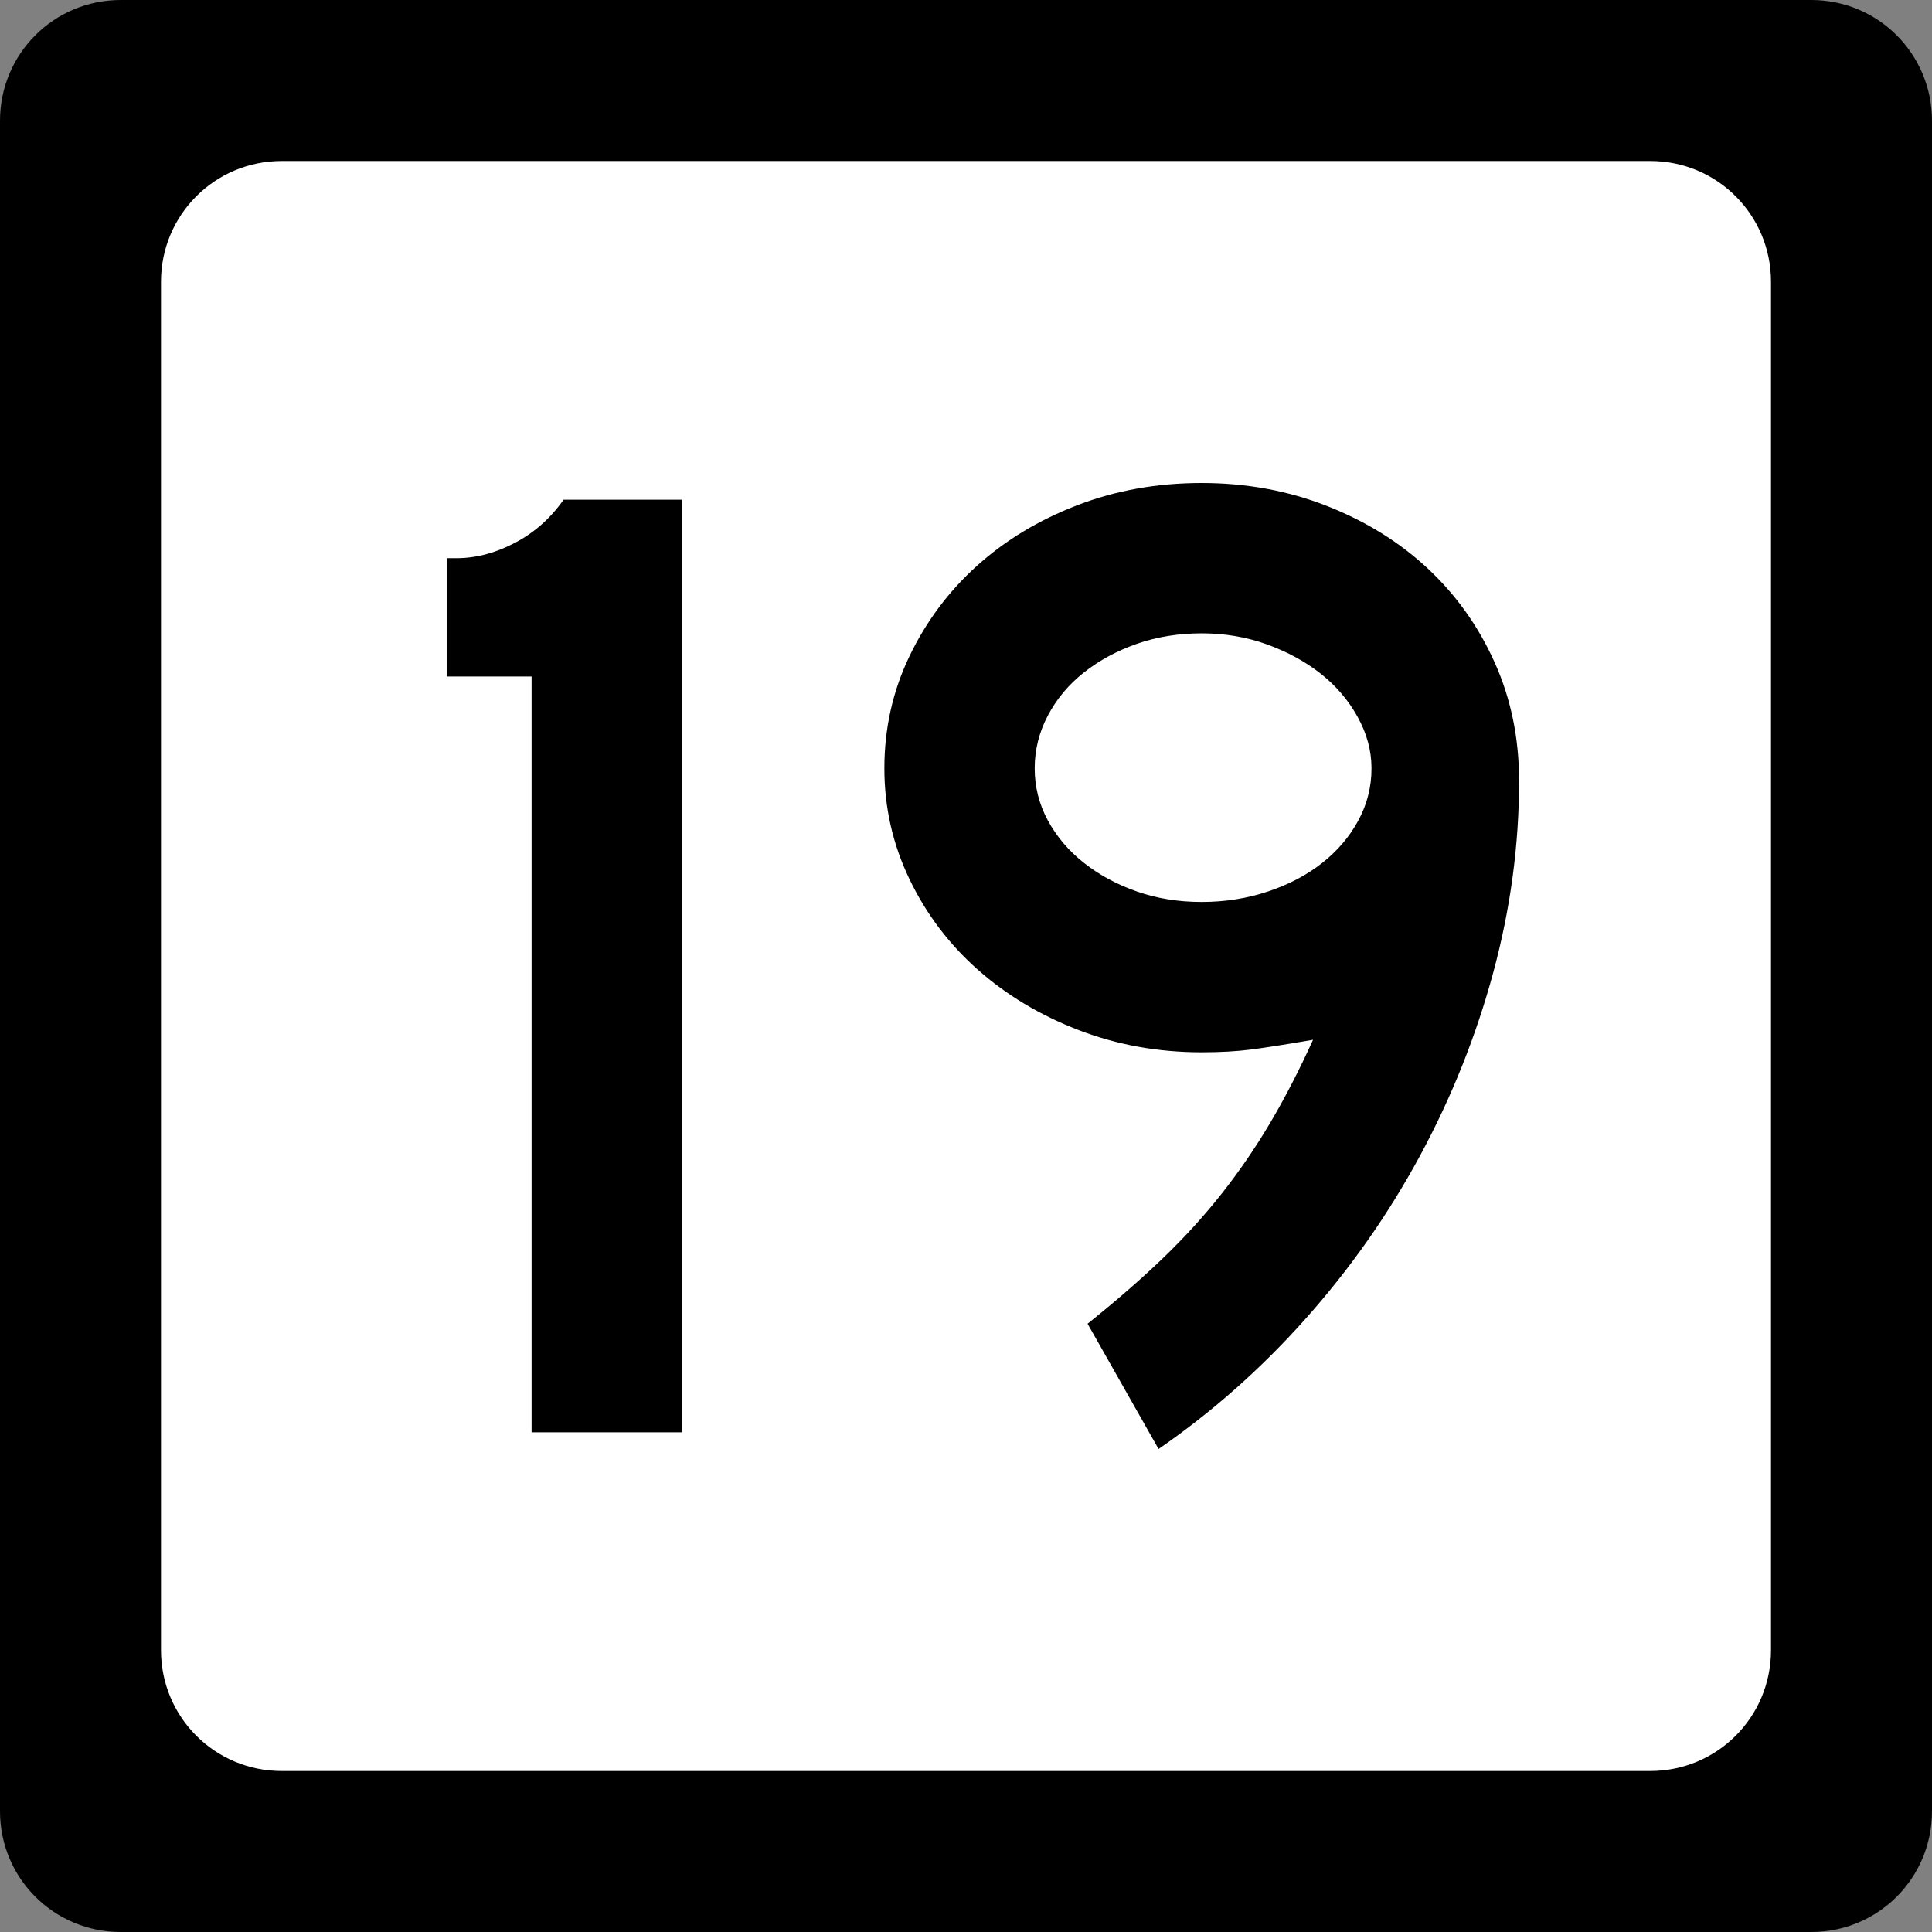 <?xml version="1.0" encoding="UTF-8" standalone="no"?>
<!-- Created with Inkscape (http://www.inkscape.org/) -->
<svg
   xmlns:svg="http://www.w3.org/2000/svg"
   xmlns="http://www.w3.org/2000/svg"
   version="1.0"
   width="600"
   height="600"
   id="svg2">
  <rect width="100%" height="100%" fill="#808080" stroke="none"/>
  <defs
     id="defs4" />
  <g
     id="layer1">
    <g
       id="g1924">
      <path
         d="M 37.5,0 L 562.5,0 C 583.275,0 600,16.725 600,37.5 L 600,562.5 C 600,583.275 583.275,600 562.5,600 L 37.5,600 C 16.725,600 0,583.275 0,562.5 L 0,37.5 C 0,16.725 16.725,0 37.5,0 z "
         style="fill:black;fill-opacity:1;stroke:none"
         id="rect5533" />
      <path
         d="M 87.5,50 L 512.5,50 C 533.275,50 550,66.725 550,87.5 L 550,512.5 C 550,533.275 533.275,550 512.5,550 L 87.5,550 C 66.725,550 50,533.275 50,512.5 L 50,87.5 C 50,66.725 66.725,50 87.5,50 z "
         style="fill:white;fill-opacity:1;stroke:none"
         id="rect5535" />
      <path
         d="M 165.088,444.816 L 165.088,210.09 L 138.717,210.09 L 138.717,173.35 L 141.738,173.35 C 147.788,173.35 153.839,171.765 159.89,168.594 C 165.941,165.424 170.984,160.954 175.021,155.185 L 211.761,155.185 L 211.761,444.816 L 165.088,444.816 z M 471.763,242.516 C 471.763,262.401 469.096,282.213 463.762,301.953 C 458.428,321.692 450.862,340.641 441.065,358.797 C 431.268,376.954 419.454,393.811 405.625,409.369 C 391.795,424.927 376.521,438.471 359.802,450 L 337.758,411.097 C 346.403,404.184 354.112,397.485 360.884,390.999 C 367.656,384.513 373.779,377.811 379.254,370.894 C 384.728,363.977 389.772,356.629 394.385,348.85 C 398.998,341.072 403.463,332.424 407.782,322.908 C 399.427,324.351 393.015,325.36 388.548,325.936 C 384.08,326.512 378.966,326.8 373.205,326.8 C 359.661,326.8 346.909,324.496 334.948,319.887 C 322.988,315.279 312.539,309.013 303.604,301.089 C 294.669,293.165 287.609,283.798 282.424,272.99 C 277.24,262.181 274.647,250.726 274.648,238.624 C 274.647,226.233 277.24,214.633 282.424,203.824 C 287.609,193.015 294.596,183.649 303.386,175.725 C 312.177,167.801 322.552,161.532 334.513,156.919 C 346.474,152.307 359.371,150 373.205,150 C 387.039,150 400.007,152.379 412.109,157.137 C 424.21,161.895 434.656,168.379 443.446,176.589 C 452.236,184.799 459.153,194.524 464.197,205.763 C 469.241,217.003 471.763,229.254 471.763,242.516 L 471.763,242.516 z M 425.934,238.624 C 425.934,233.145 424.494,227.811 421.613,222.622 C 418.733,217.434 414.916,212.966 410.163,209.219 C 405.409,205.473 399.862,202.448 393.521,200.143 C 387.18,197.839 380.408,196.687 373.205,196.687 C 366.002,196.687 359.303,197.769 353.107,199.932 C 346.911,202.096 341.434,205.051 336.677,208.797 C 331.918,212.544 328.172,217.009 325.437,222.194 C 322.702,227.378 321.334,232.855 321.334,238.624 C 321.334,244.385 322.702,249.787 325.437,254.831 C 328.172,259.875 331.918,264.27 336.677,268.016 C 341.434,271.763 346.911,274.716 353.107,276.875 C 359.303,279.034 366.002,280.113 373.205,280.113 C 380.408,280.113 387.252,279.034 393.739,276.875 C 400.225,274.716 405.844,271.763 410.598,268.016 C 415.351,264.27 419.096,259.875 421.831,254.831 C 424.566,249.787 425.934,244.385 425.934,238.624 L 425.934,238.624 z "
         style="font-size:432.277px;font-style:normal;font-weight:normal;text-align:center;text-anchor:middle;fill:black;fill-opacity:1;stroke:none;stroke-width:1px;stroke-linecap:butt;stroke-linejoin:miter;stroke-opacity:1;font-family:Roadgeek 2005 Series C"
         id="text1873" />
    </g>
  </g>
</svg>
